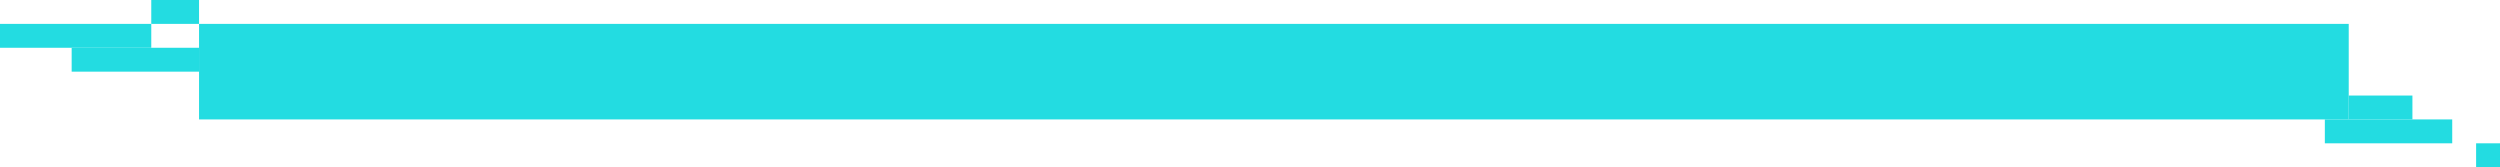 <svg width="314" height="21" viewBox="0 0 314 21" fill="none" xmlns="http://www.w3.org/2000/svg">
<rect x="25" y="3" width="270" height="12" fill="#23DCE1"/>
<rect x="295" y="12" width="8" height="3" fill="#23DCE1"/>
<rect x="292" y="15" width="16" height="3" fill="#23DCE1"/>
<rect x="311" y="18" width="3" height="3" fill="#23DCE1"/>
<rect y="3" width="19" height="3" fill="#23DCE1"/>
<rect x="9" y="6" width="16" height="3" fill="#23DCE1"/>
<rect x="19" width="6" height="3" fill="#23DCE1"/>
</svg>
